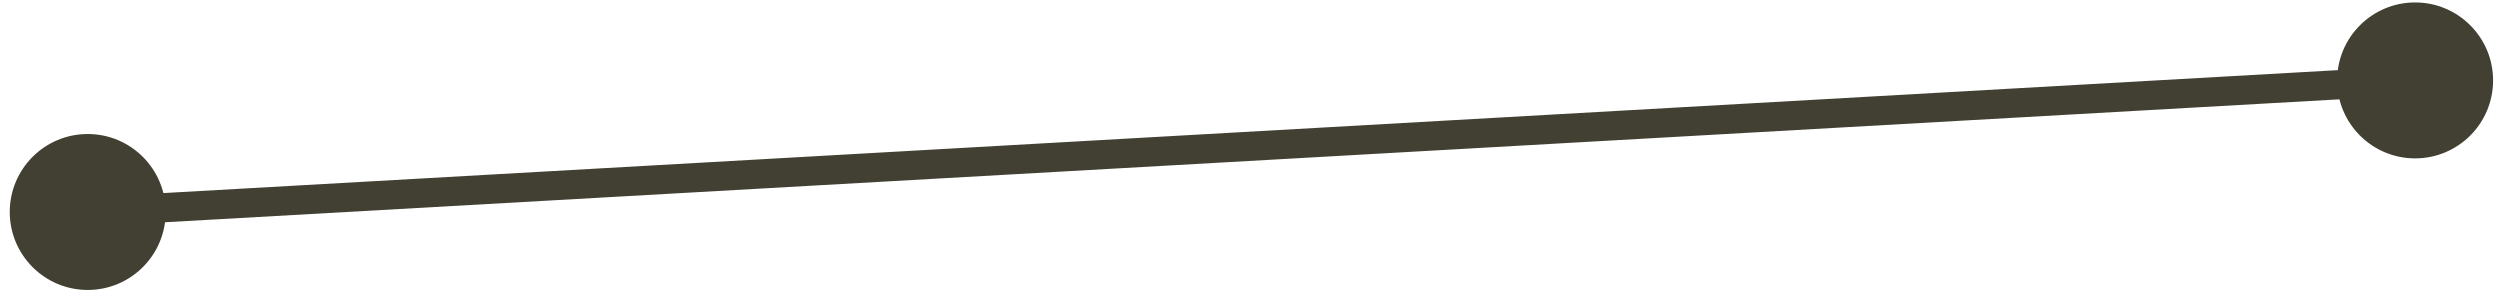 <?xml version="1.0" encoding="UTF-8"?> <svg xmlns="http://www.w3.org/2000/svg" width="171" height="20" viewBox="0 0 171 20" fill="none"><path d="M0.667 14.5C0.667 17.445 3.054 19.833 6 19.833C8.946 19.833 11.333 17.445 11.333 14.5C11.333 11.555 8.946 9.167 6 9.167C3.054 9.167 0.667 11.555 0.667 14.5ZM159.86 5.5C159.86 8.446 162.248 10.833 165.194 10.833C168.139 10.833 170.527 8.446 170.527 5.5C170.527 2.554 168.139 0.167 165.194 0.167C162.248 0.167 159.86 2.554 159.86 5.5ZM6.056 15.498L165.25 6.498L165.137 4.502L5.944 13.502L6.056 15.498Z" fill="#414033"></path></svg> 